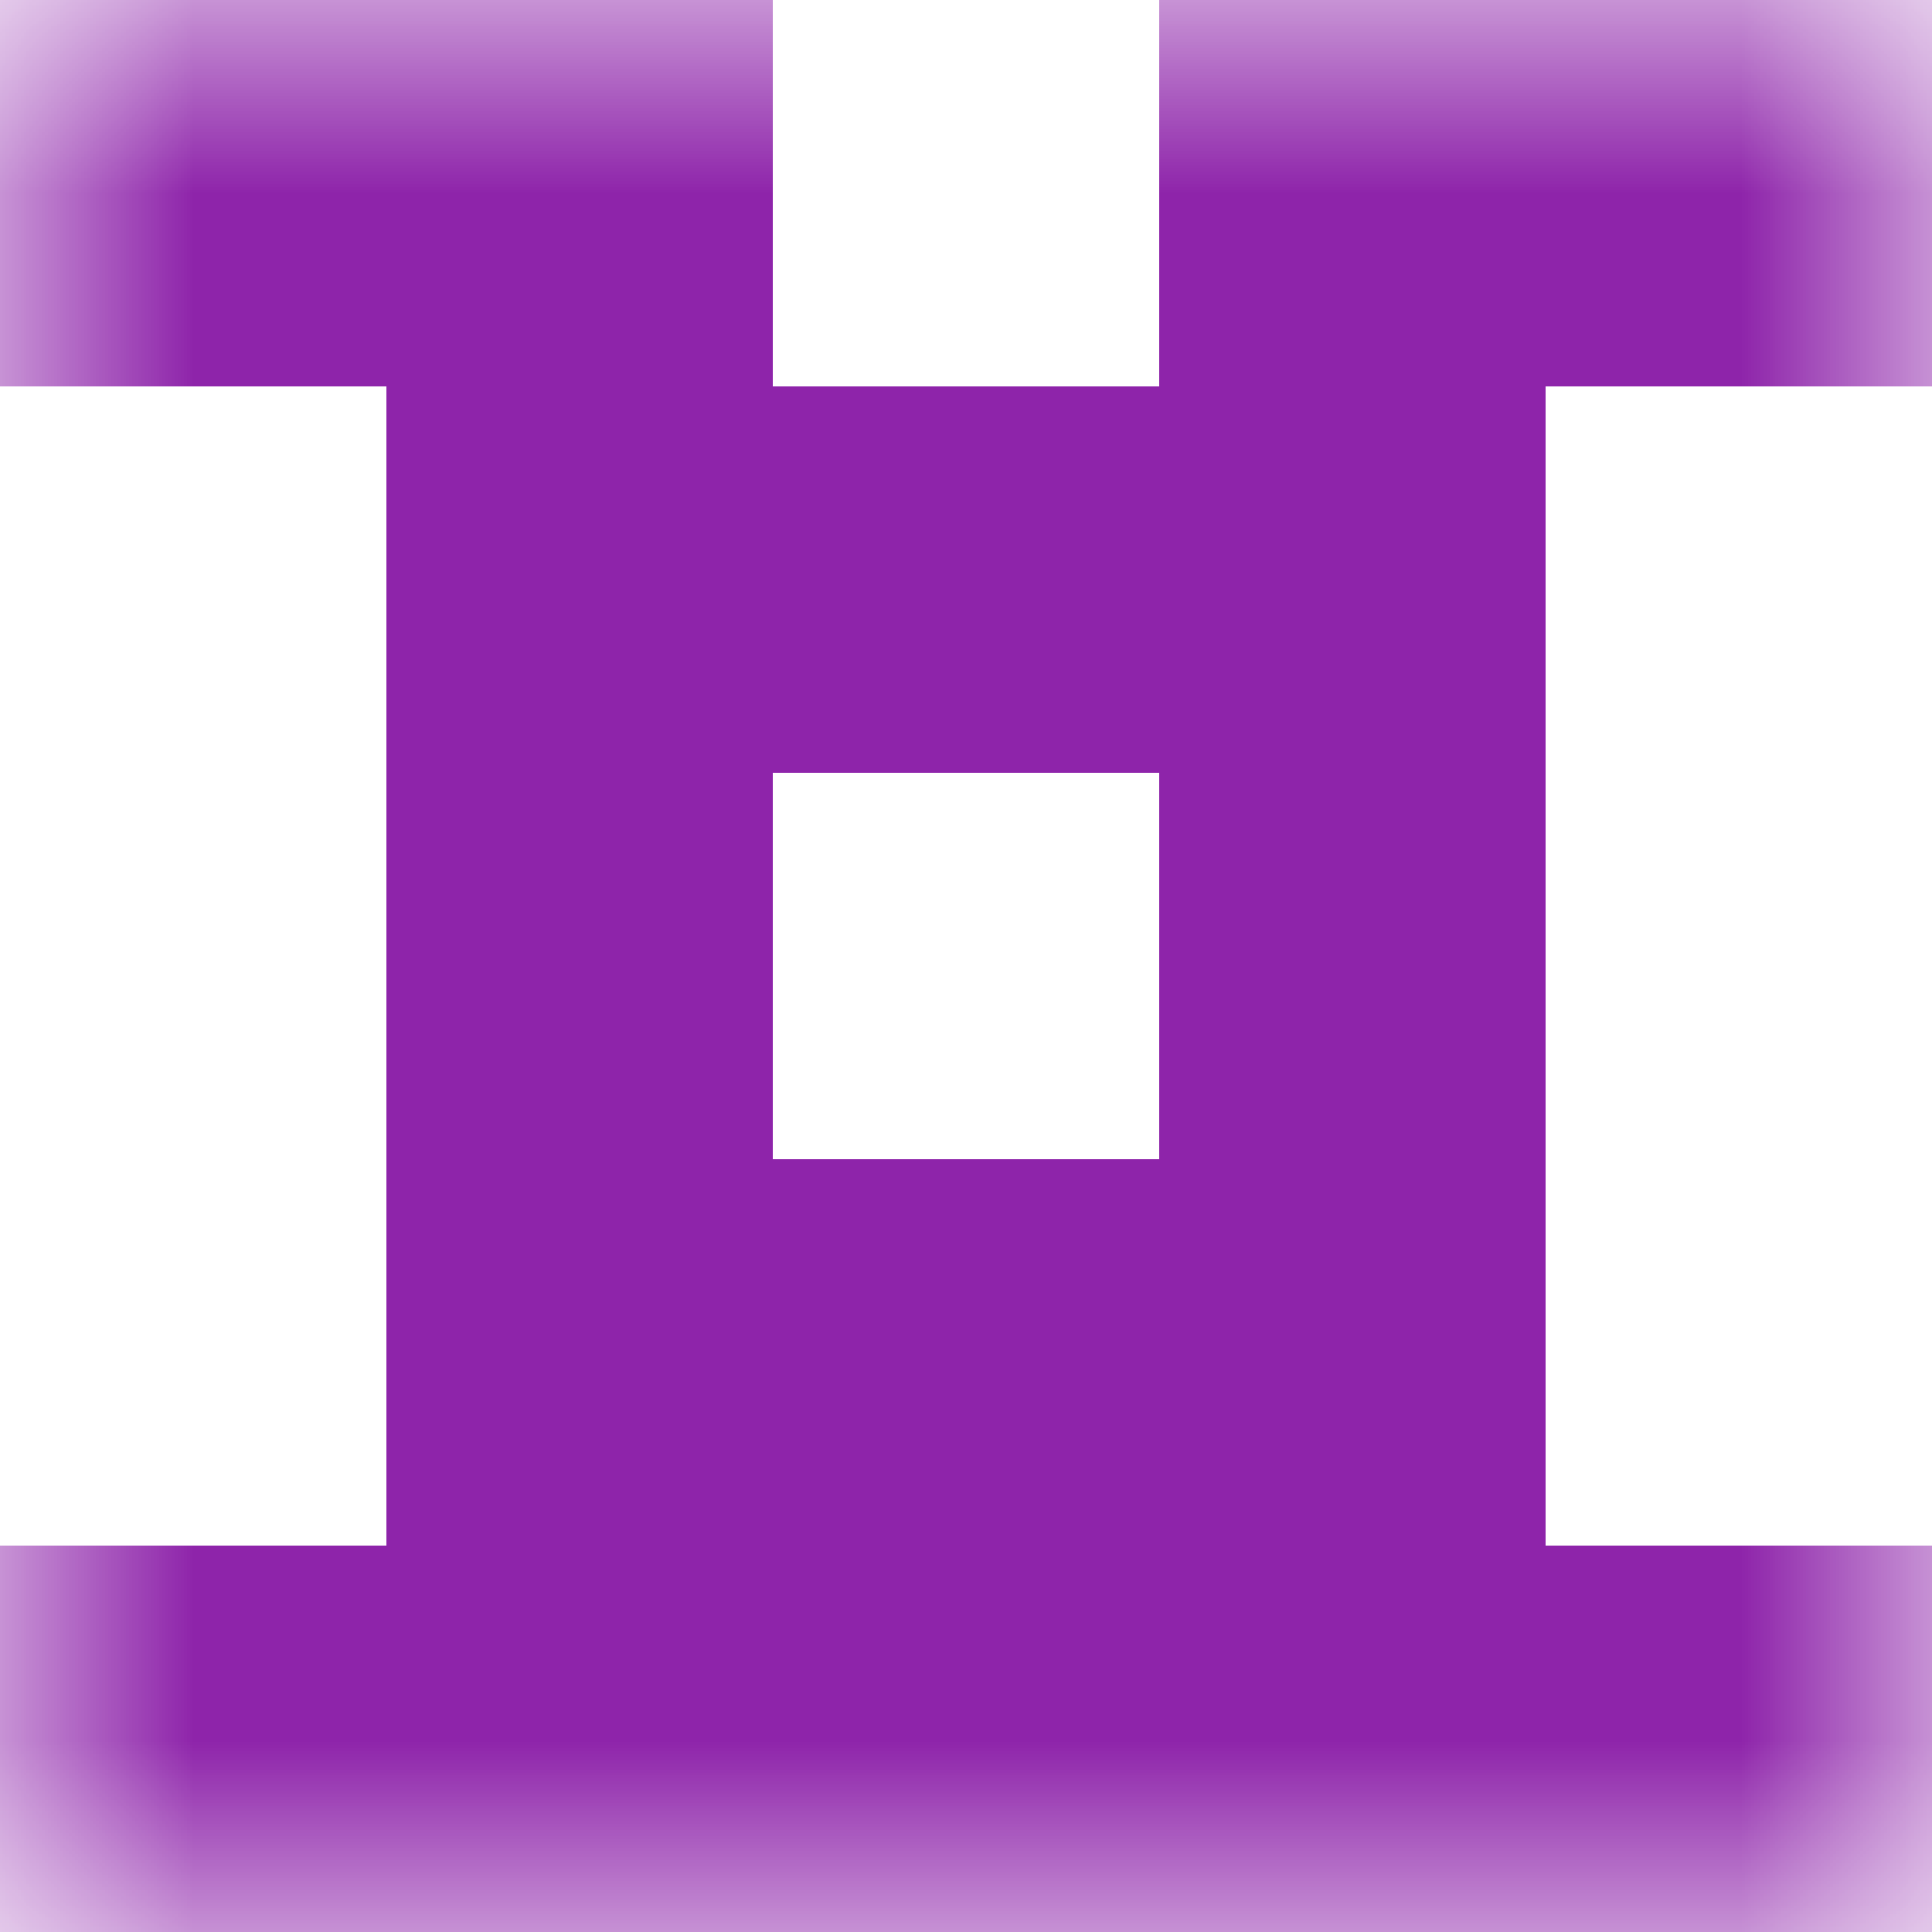 <svg xmlns="http://www.w3.org/2000/svg" viewBox="0 0 5 5" fill="none" shape-rendering="crispEdges"><mask id="viewboxMask"><rect width="5" height="5" rx="0" ry="0" x="0" y="0" fill="#fff" /></mask><g mask="url(#viewboxMask)"><path d="M2 0H0v1h2V0ZM5 0H3v1h2V0Z" fill="#8e24aa"/><path fill="#8e24aa" d="M1 1h3v1H1z"/><path d="M2 2H1v1h1V2ZM4 2H3v1h1V2Z" fill="#8e24aa"/><path fill="#8e24aa" d="M1 3h3v1H1z"/><path fill="#8e24aa" d="M0 4h5v1H0z"/></g></svg>